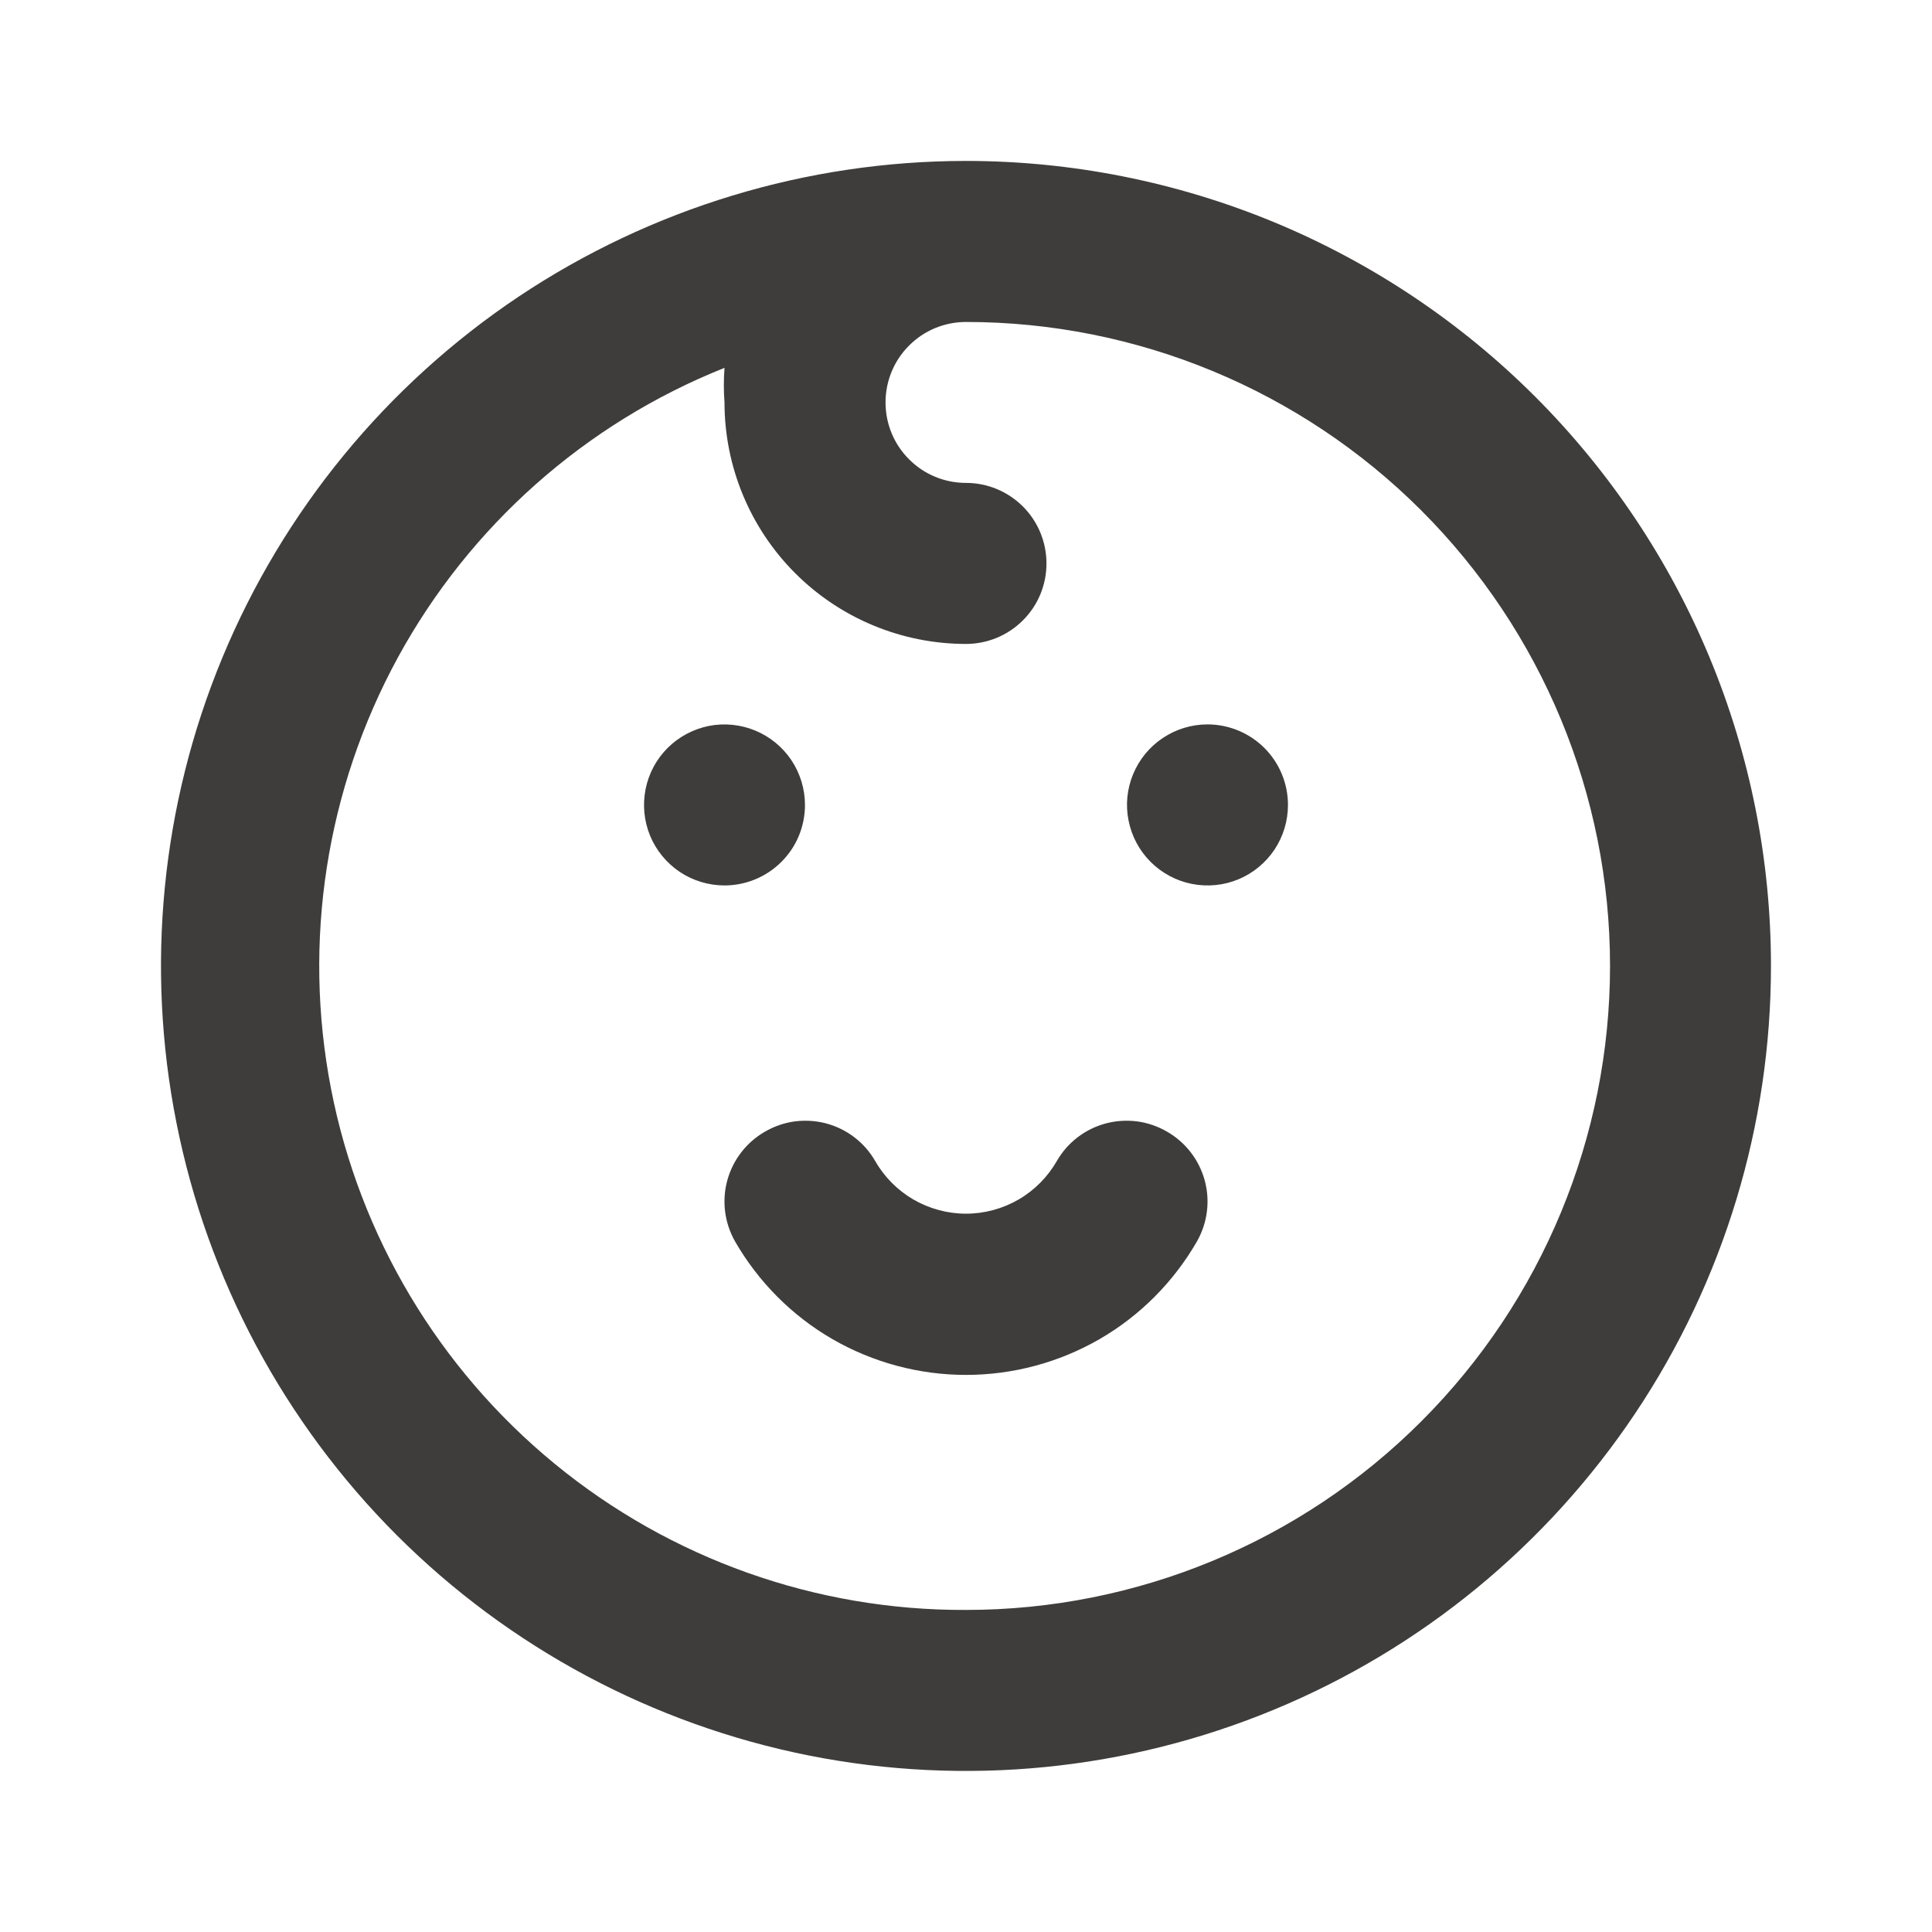 <svg width="20" height="20" viewBox="0 0 20 20" fill="none" xmlns="http://www.w3.org/2000/svg">
<g id="baby,baby face,smile,emoji,kid, / 24 / Outline">
<path id="Vector" d="M8.333 8.333C8.333 8.168 8.284 8.007 8.193 7.87C8.101 7.733 7.971 7.626 7.819 7.563C7.667 7.5 7.499 7.483 7.337 7.515C7.176 7.548 7.027 7.627 6.911 7.743C6.794 7.86 6.715 8.008 6.683 8.17C6.651 8.332 6.667 8.499 6.73 8.652C6.793 8.804 6.9 8.934 7.037 9.026C7.174 9.117 7.335 9.166 7.5 9.166C7.721 9.166 7.933 9.078 8.089 8.922C8.246 8.766 8.333 8.554 8.333 8.333ZM12.083 11.716C11.989 11.661 11.884 11.624 11.775 11.609C11.667 11.595 11.556 11.601 11.45 11.629C11.344 11.657 11.245 11.705 11.157 11.772C11.07 11.838 10.997 11.921 10.942 12.016C10.847 12.182 10.71 12.321 10.545 12.417C10.379 12.513 10.191 12.564 10 12.564C9.809 12.564 9.621 12.513 9.455 12.417C9.29 12.321 9.153 12.182 9.058 12.016C9.003 11.921 8.93 11.838 8.843 11.772C8.755 11.705 8.656 11.657 8.55 11.629C8.444 11.601 8.333 11.595 8.225 11.609C8.116 11.624 8.011 11.661 7.917 11.716C7.726 11.826 7.587 12.007 7.529 12.219C7.471 12.431 7.5 12.658 7.608 12.849C7.85 13.27 8.198 13.62 8.618 13.863C9.038 14.105 9.515 14.233 10 14.233C10.485 14.233 10.962 14.105 11.382 13.863C11.802 13.62 12.15 13.27 12.392 12.849C12.5 12.658 12.529 12.431 12.471 12.219C12.413 12.007 12.274 11.826 12.083 11.716ZM12.5 7.499C12.335 7.499 12.174 7.548 12.037 7.64C11.9 7.731 11.793 7.862 11.73 8.014C11.667 8.166 11.65 8.334 11.683 8.495C11.715 8.657 11.794 8.805 11.911 8.922C12.027 9.038 12.176 9.118 12.337 9.15C12.499 9.182 12.667 9.166 12.819 9.103C12.971 9.04 13.101 8.933 13.193 8.796C13.284 8.659 13.333 8.498 13.333 8.333C13.333 8.112 13.246 7.9 13.089 7.743C12.933 7.587 12.721 7.499 12.5 7.499ZM10 1.666C8.352 1.666 6.741 2.155 5.37 3.07C4 3.986 2.932 5.288 2.301 6.81C1.67 8.333 1.505 10.009 1.827 11.625C2.148 13.242 2.942 14.726 4.107 15.892C5.273 17.057 6.758 17.851 8.374 18.173C9.991 18.494 11.666 18.329 13.189 17.698C14.712 17.068 16.013 15.999 16.929 14.629C17.845 13.259 18.333 11.648 18.333 9.999C18.333 8.905 18.118 7.821 17.699 6.81C17.28 5.799 16.666 4.881 15.893 4.107C15.119 3.333 14.2 2.719 13.189 2.3C12.178 1.882 11.094 1.666 10 1.666ZM10 16.666C8.448 16.673 6.942 16.138 5.742 15.153C4.542 14.168 3.723 12.796 3.427 11.272C3.131 9.748 3.376 8.169 4.119 6.806C4.863 5.444 6.058 4.383 7.5 3.808C7.491 3.927 7.491 4.047 7.5 4.166C7.5 4.829 7.763 5.465 8.232 5.934C8.701 6.403 9.337 6.666 10 6.666C10.221 6.666 10.433 6.578 10.589 6.422C10.746 6.266 10.833 6.054 10.833 5.833C10.833 5.612 10.746 5.4 10.589 5.243C10.433 5.087 10.221 4.999 10 4.999C9.779 4.999 9.567 4.912 9.411 4.755C9.254 4.599 9.167 4.387 9.167 4.166C9.167 3.945 9.254 3.733 9.411 3.577C9.567 3.42 9.779 3.333 10 3.333C11.768 3.333 13.464 4.035 14.714 5.285C15.964 6.536 16.667 8.231 16.667 9.999C16.667 11.768 15.964 13.463 14.714 14.713C13.464 15.964 11.768 16.666 10 16.666Z" fill="#3E3D3B"/>
</g>
</svg>
